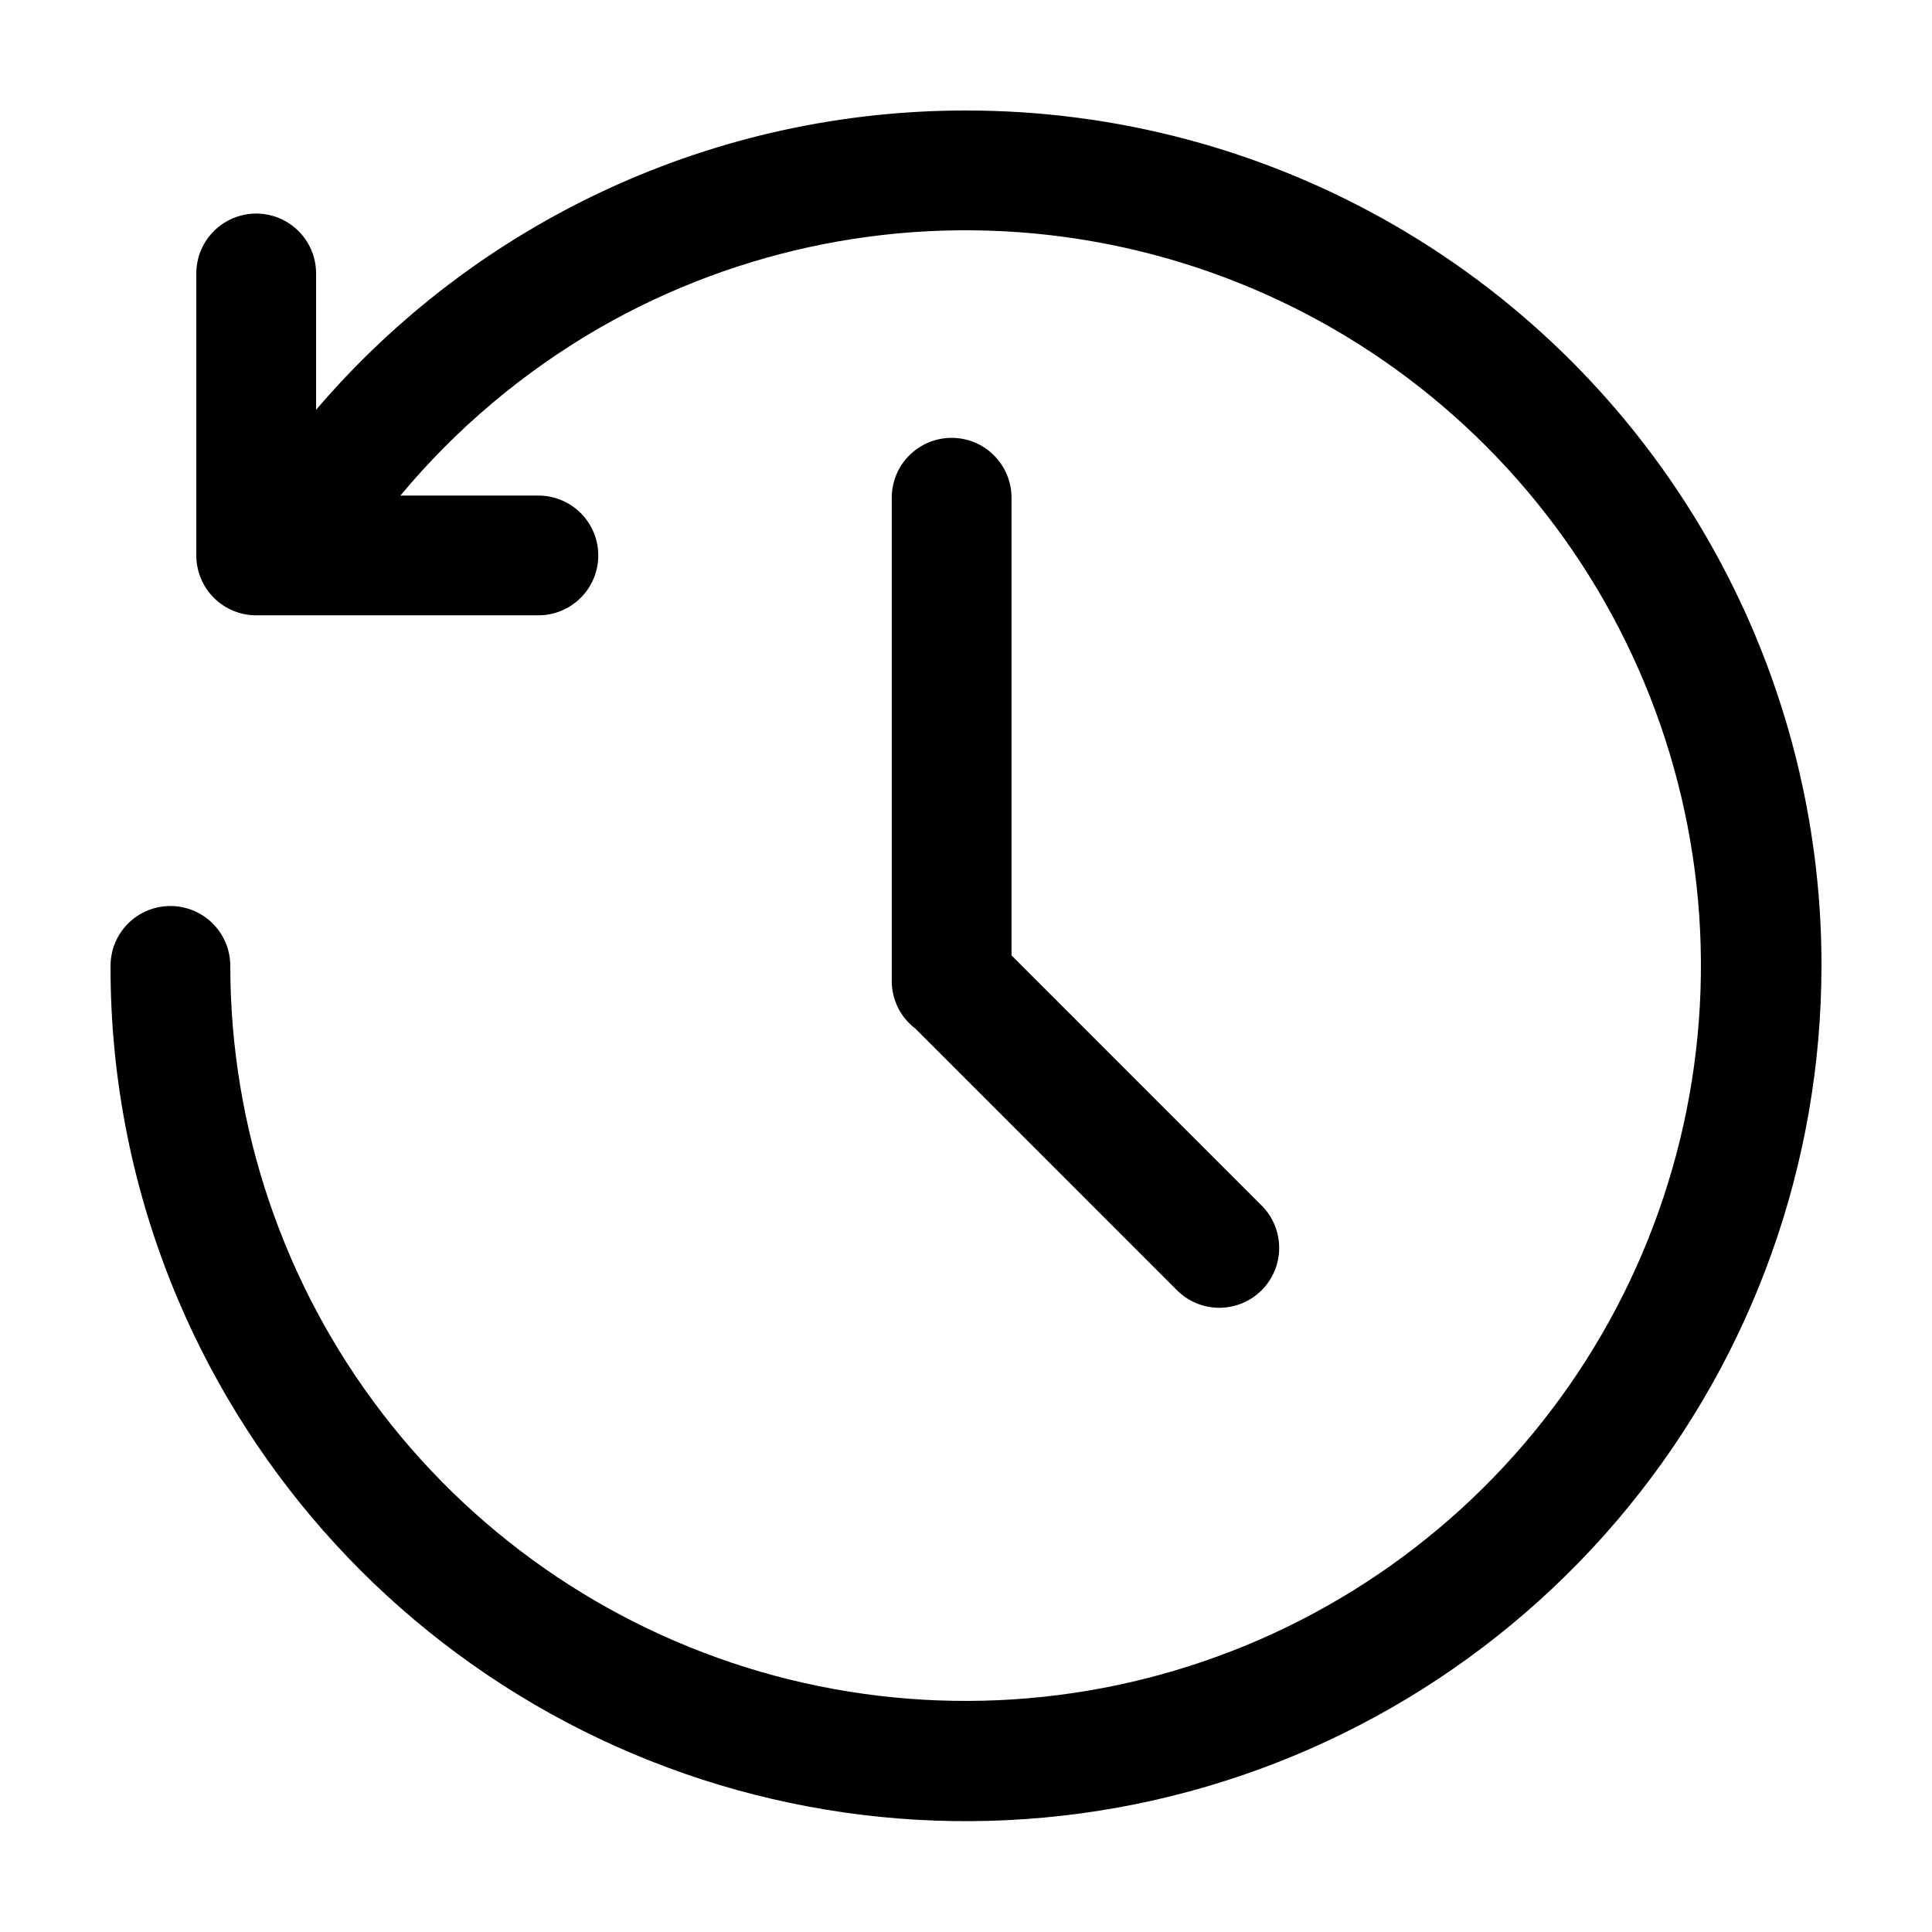 <?xml version="1.0" encoding="UTF-8"?>
<!-- Uploaded to: ICON Repo, www.iconrepo.com, Generator: ICON Repo Mixer Tools -->
<svg fill="#000000" width="800px" height="800px" version="1.1" viewBox="144 144 512 512" xmlns="http://www.w3.org/2000/svg">
 <path d="m626.71 399.99c-0.031 52.305-18.141 102.99-51.262 143.47-33.125 40.48-79.219 68.266-130.48 78.652s-104.54 2.731-150.8-21.664c-46.266-24.395-82.676-64.035-103.06-112.2-11.812-27.918-17.875-57.934-17.816-88.254-0.008-4.211 1.66-8.254 4.637-11.238 2.977-2.981 7.019-4.656 11.23-4.656 4.215 0 8.254 1.676 11.23 4.656 2.977 2.984 4.648 7.027 4.641 11.238 0.023 42.867 14.18 84.531 40.277 118.54 26.098 34.004 62.68 58.457 104.08 69.566 41.402 11.113 85.312 8.262 124.93-8.109 39.617-16.371 72.73-45.352 94.211-82.445 21.484-37.098 30.133-80.242 24.613-122.75-5.523-42.512-24.906-82.012-55.152-112.39-30.242-30.379-69.66-49.938-112.14-55.645-42.484-5.707-85.668 2.75-122.86 24.07-20.117 11.59-38.023 26.656-52.883 44.496h36.547c4.211-0.004 8.258 1.664 11.238 4.641 2.984 2.977 4.66 7.016 4.66 11.23 0 4.215-1.676 8.254-4.66 11.23-2.981 2.977-7.027 4.644-11.238 4.637h-74.758c-4.211 0-8.246-1.672-11.223-4.648-2.977-2.973-4.648-7.012-4.648-11.219v-74.758c0.012-5.664 3.039-10.895 7.945-13.723 4.906-2.832 10.949-2.832 15.855 0 4.91 2.828 7.938 8.059 7.945 13.723v36.156c21.262-24.898 47.672-44.883 77.41-58.574 29.738-13.695 62.094-20.77 94.832-20.734 39.805-0.027 78.91 10.43 113.39 30.324s63.102 48.52 82.996 82.996c19.895 34.477 30.355 73.586 30.324 113.39zm-148.36 85.938c-2.977 2.977-7.012 4.648-11.219 4.648-4.211 0-8.246-1.672-11.223-4.648l-69.328-69.34c-3.949-2.996-6.266-7.664-6.262-12.621v-128.03c-0.008-4.215 1.664-8.262 4.641-11.242 2.977-2.984 7.019-4.66 11.234-4.66s8.254 1.676 11.234 4.66c2.977 2.981 4.644 7.027 4.637 11.242v121.25l66.285 66.293c2.977 2.977 4.648 7.012 4.648 11.223s-1.672 8.246-4.648 11.227z"/>
</svg>